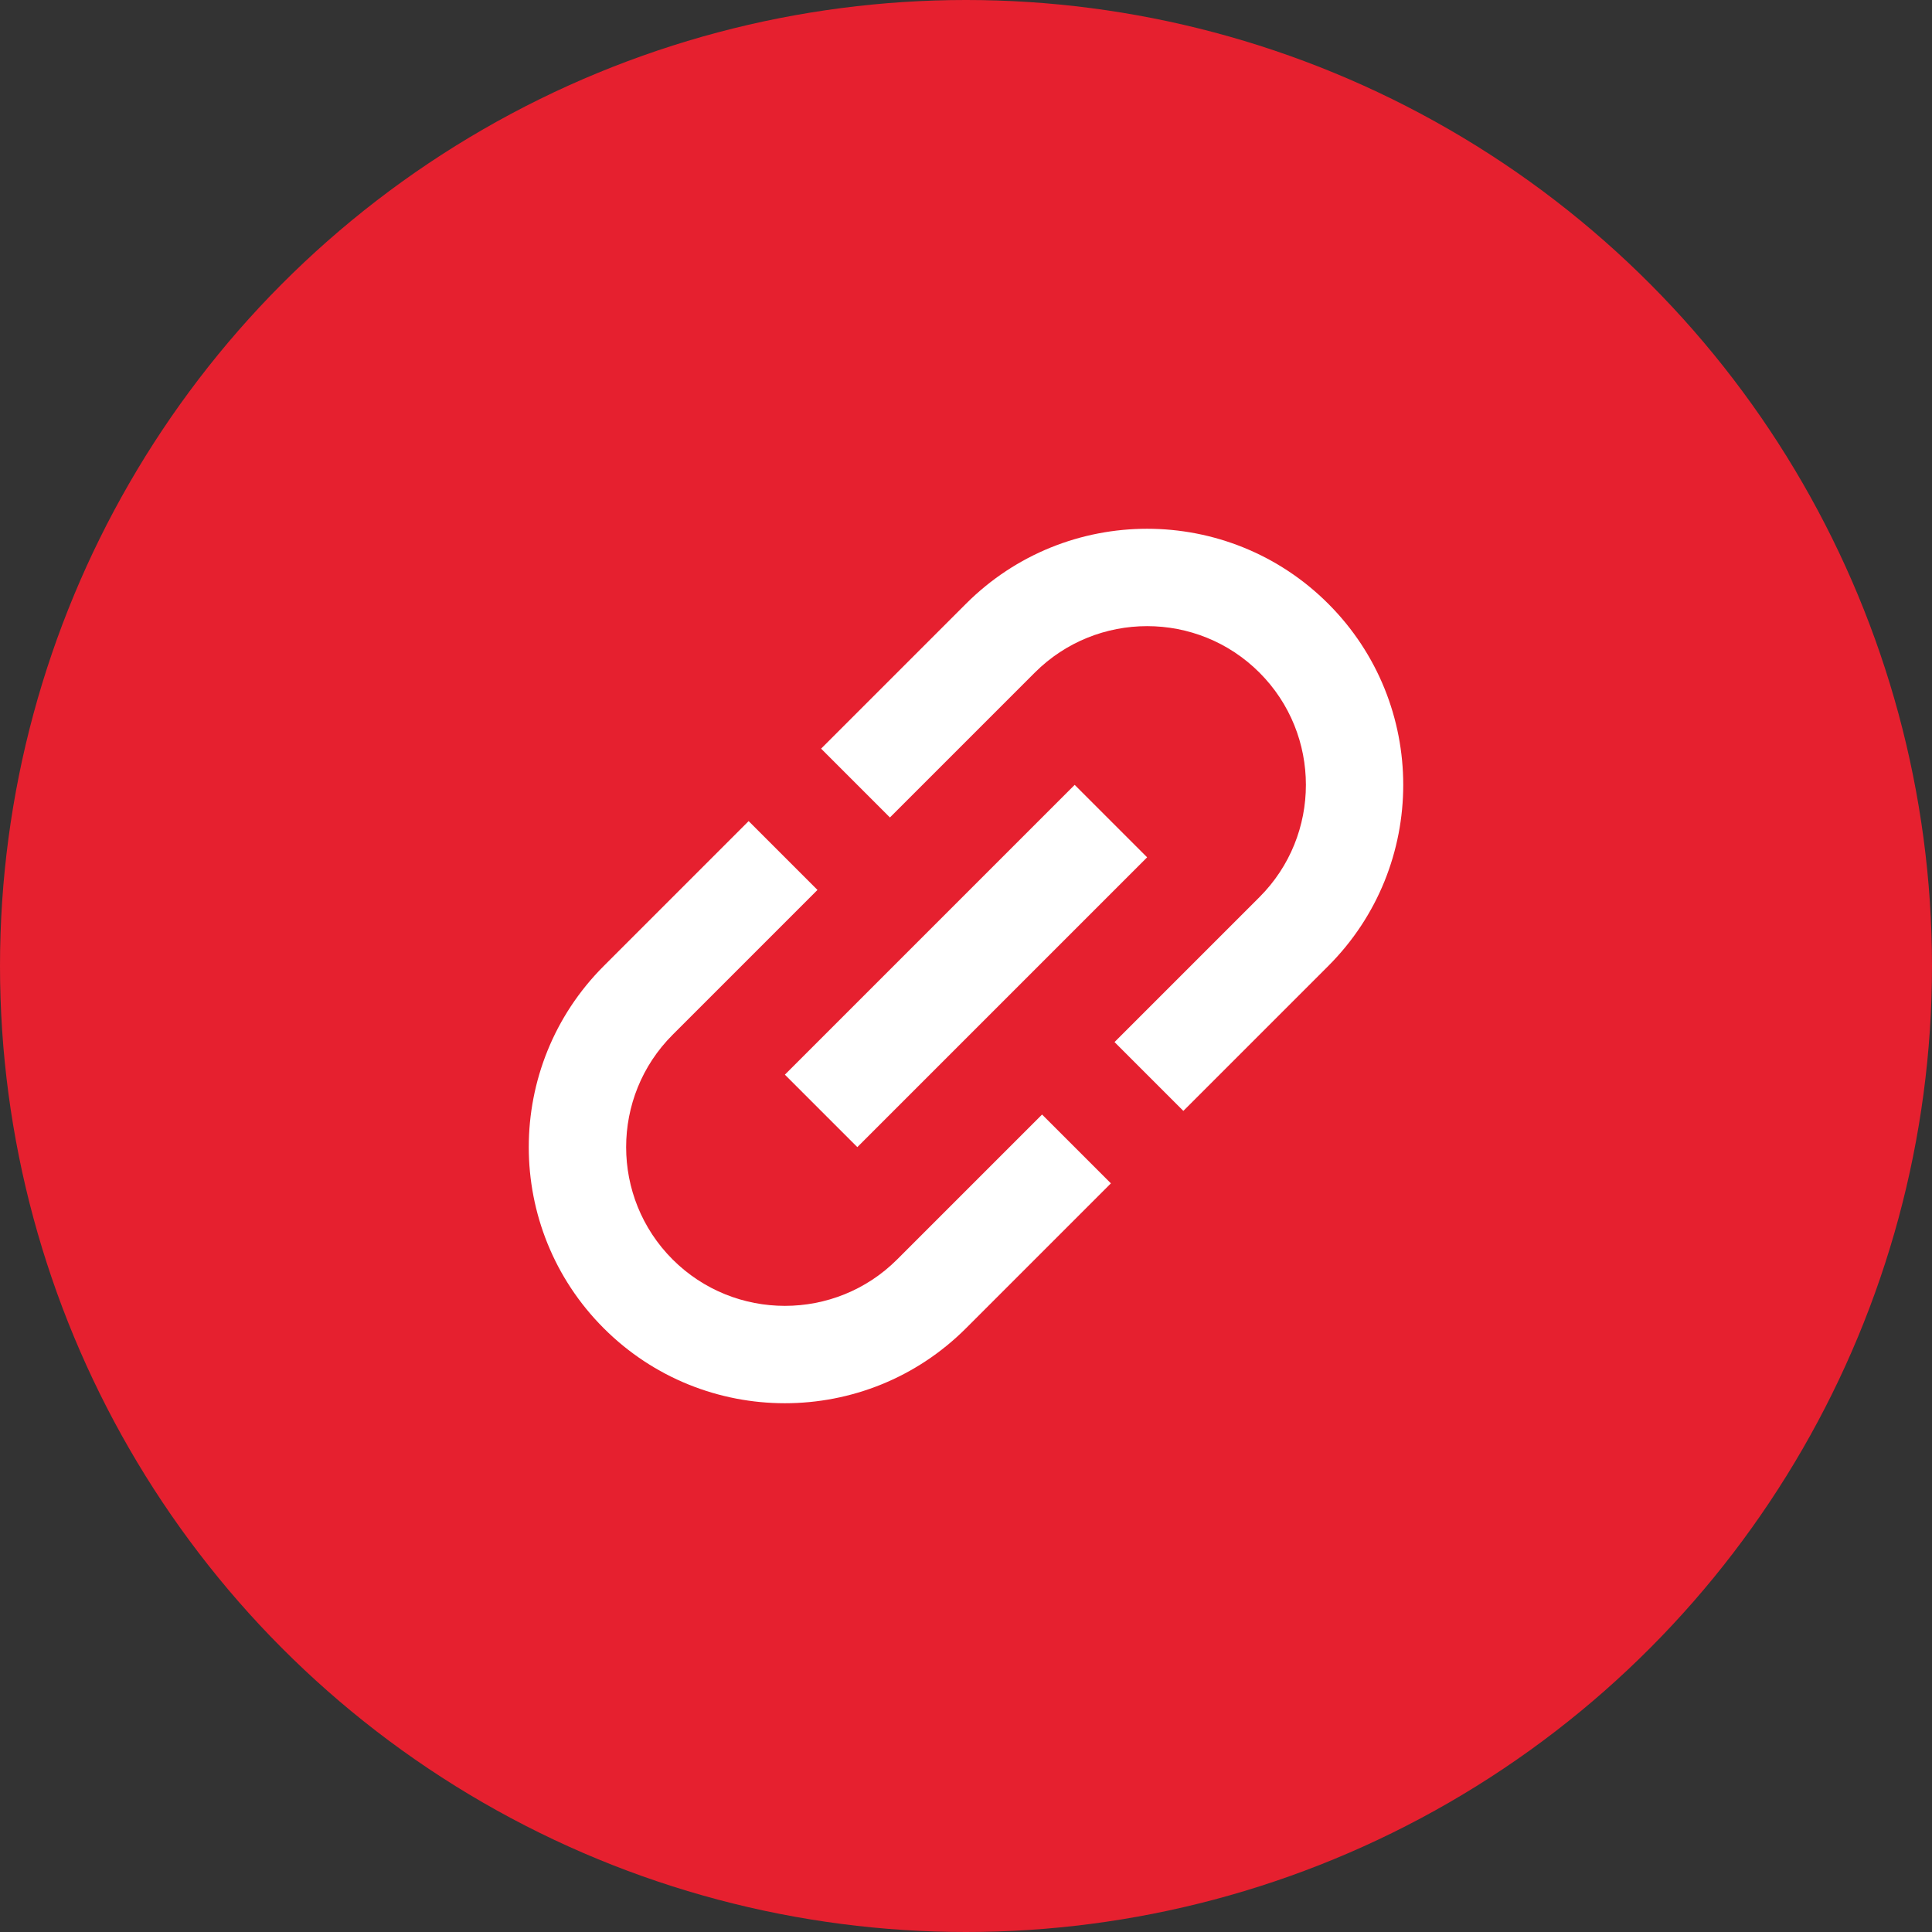 <svg width="40" height="40" viewBox="0 0 40 40" fill="none" xmlns="http://www.w3.org/2000/svg">
<rect x="0" y="0" width="40" height="40" fill="#333333" stroke="none"/>
<circle cx="20" cy="20" r="20" fill="#E6202F"/>
<path d="M13.925 26.075C12.643 24.793 12.643 22.707 13.925 21.425L16.925 18.425L15.5 17L12.5 20C10.43 22.07 10.43 25.43 12.5 27.5C14.57 29.57 17.93 29.57 20 27.5L23 24.5L21.575 23.075L18.575 26.075C17.293 27.357 15.208 27.357 13.925 26.075ZM17.75 23.75L23.75 17.75L22.25 16.25L16.25 22.25L17.75 23.75ZM20 12.5L17 15.5L18.425 16.925L21.425 13.925C22.708 12.643 24.793 12.643 26.075 13.925C27.358 15.207 27.358 17.293 26.075 18.575L23.075 21.575L24.5 23L27.5 20C29.57 17.93 29.57 14.57 27.5 12.5C25.43 10.43 22.07 10.43 20 12.5Z" fill="white"/>
</svg>
